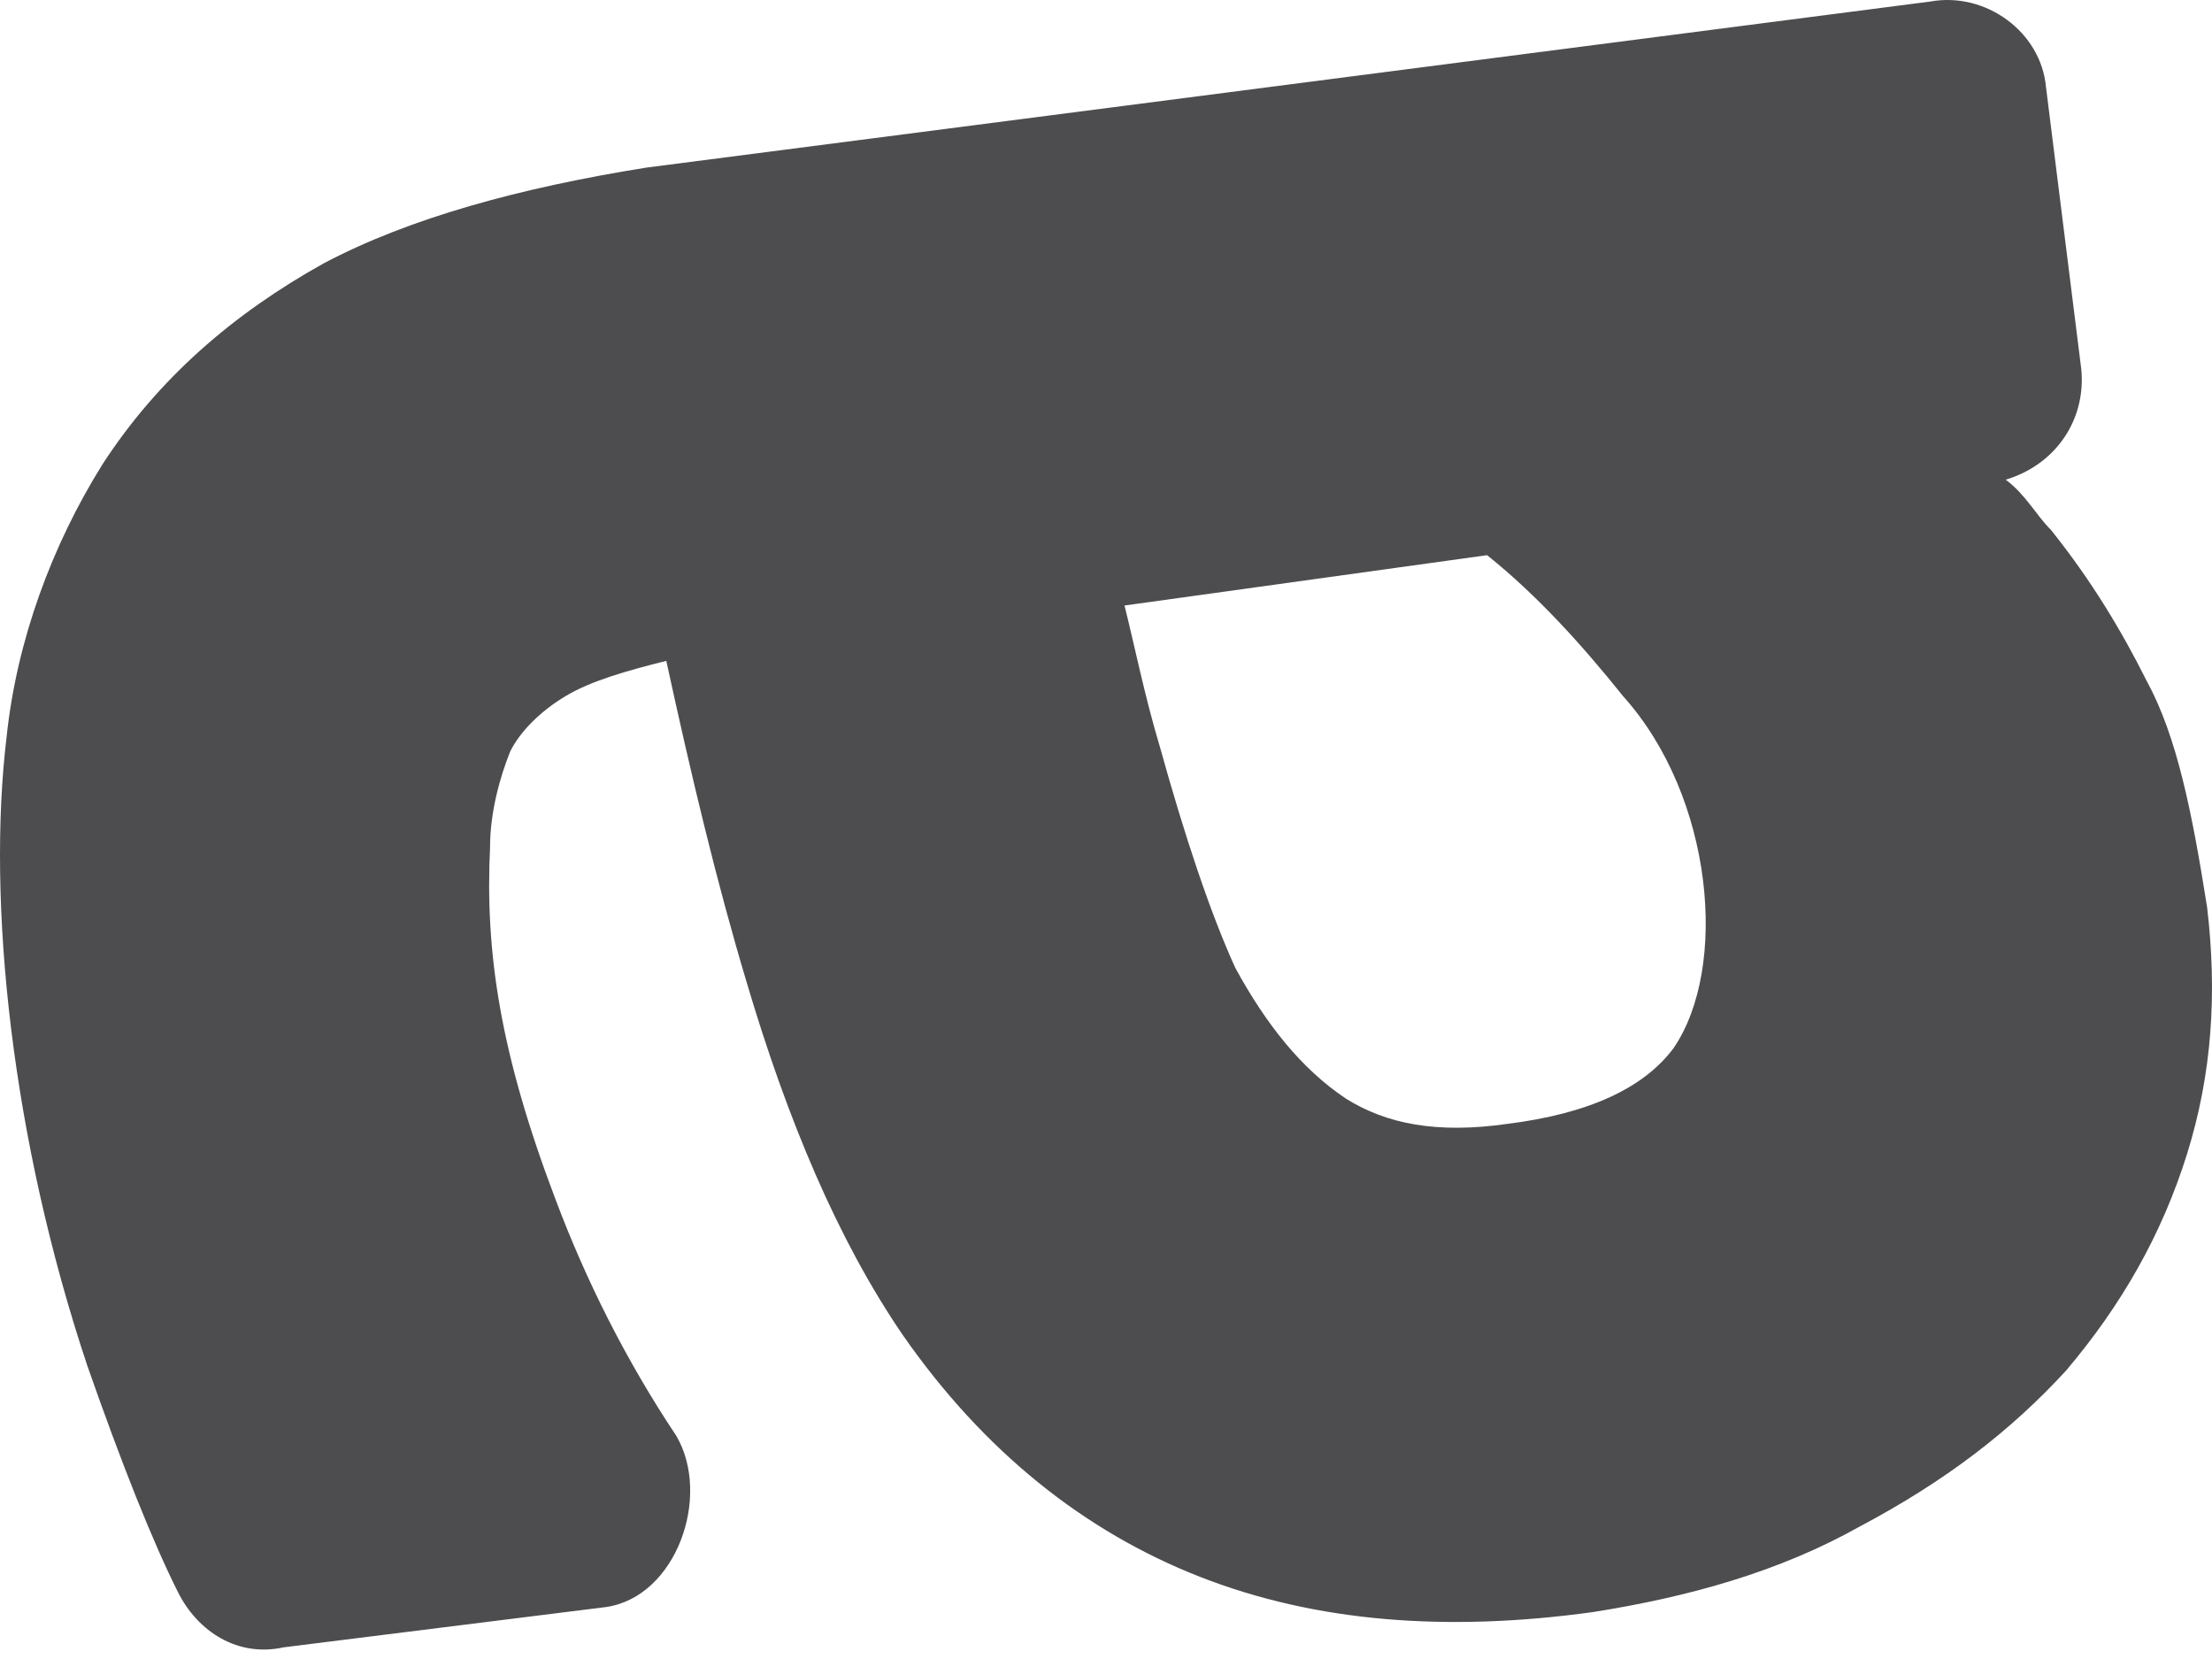 <?xml version="1.0" encoding="UTF-8"?> <svg xmlns="http://www.w3.org/2000/svg" width="156" height="117" viewBox="0 0 156 117" fill="none"> <path d="M22.842 18.566C16.45 22.116 11.123 26.73 7.217 32.764C3.666 38.443 1.18 45.187 0.47 51.931C-0.951 63.645 0.825 80.327 6.152 96.3C8.637 103.399 10.768 108.723 12.544 112.272C13.964 115.112 16.805 116.886 20.001 116.177L42.729 113.337C47.701 112.627 50.186 105.528 47.701 101.269C44.149 95.945 41.309 90.266 39.178 84.586C35.271 74.293 34.206 67.194 34.561 59.74C34.561 57.255 35.271 54.771 35.982 52.996C36.692 51.576 38.112 50.157 39.888 49.092C41.664 48.027 44.149 47.317 46.99 46.607C48.766 54.771 50.542 62.225 52.672 69.324C55.513 78.907 59.064 87.426 63.681 94.17C69.363 102.334 76.465 108.013 84.633 111.207C92.801 114.402 102.034 115.112 112.332 113.692C119.08 112.627 125.472 110.852 131.154 107.658C137.191 104.463 141.807 100.914 145.714 96.654C149.62 92.04 152.461 87.071 154.237 81.392C156.012 75.713 156.367 70.034 155.657 63.999C154.592 57.255 153.526 51.931 151.396 48.027C149.62 44.477 147.489 40.928 144.648 37.379C143.583 36.314 142.873 34.894 141.452 33.829C145.003 32.764 147.134 29.57 146.779 26.02L144.293 6.143C143.938 2.239 140.032 -0.601 136.125 0.109L45.57 11.822C36.692 13.242 28.879 15.372 22.842 18.566ZM118.014 73.938C115.884 76.778 111.977 78.552 106.295 79.262C101.324 79.972 97.772 79.262 94.932 77.487C91.736 75.358 89.25 72.163 87.119 68.259C85.343 64.354 83.568 59.03 81.792 52.641C80.727 49.092 80.016 45.542 79.306 42.703L104.875 39.153C108.426 41.993 111.622 45.542 114.463 49.092C120.855 56.191 121.921 68.259 118.014 73.938Z" fill="#4D4D4F"></path> </svg> 